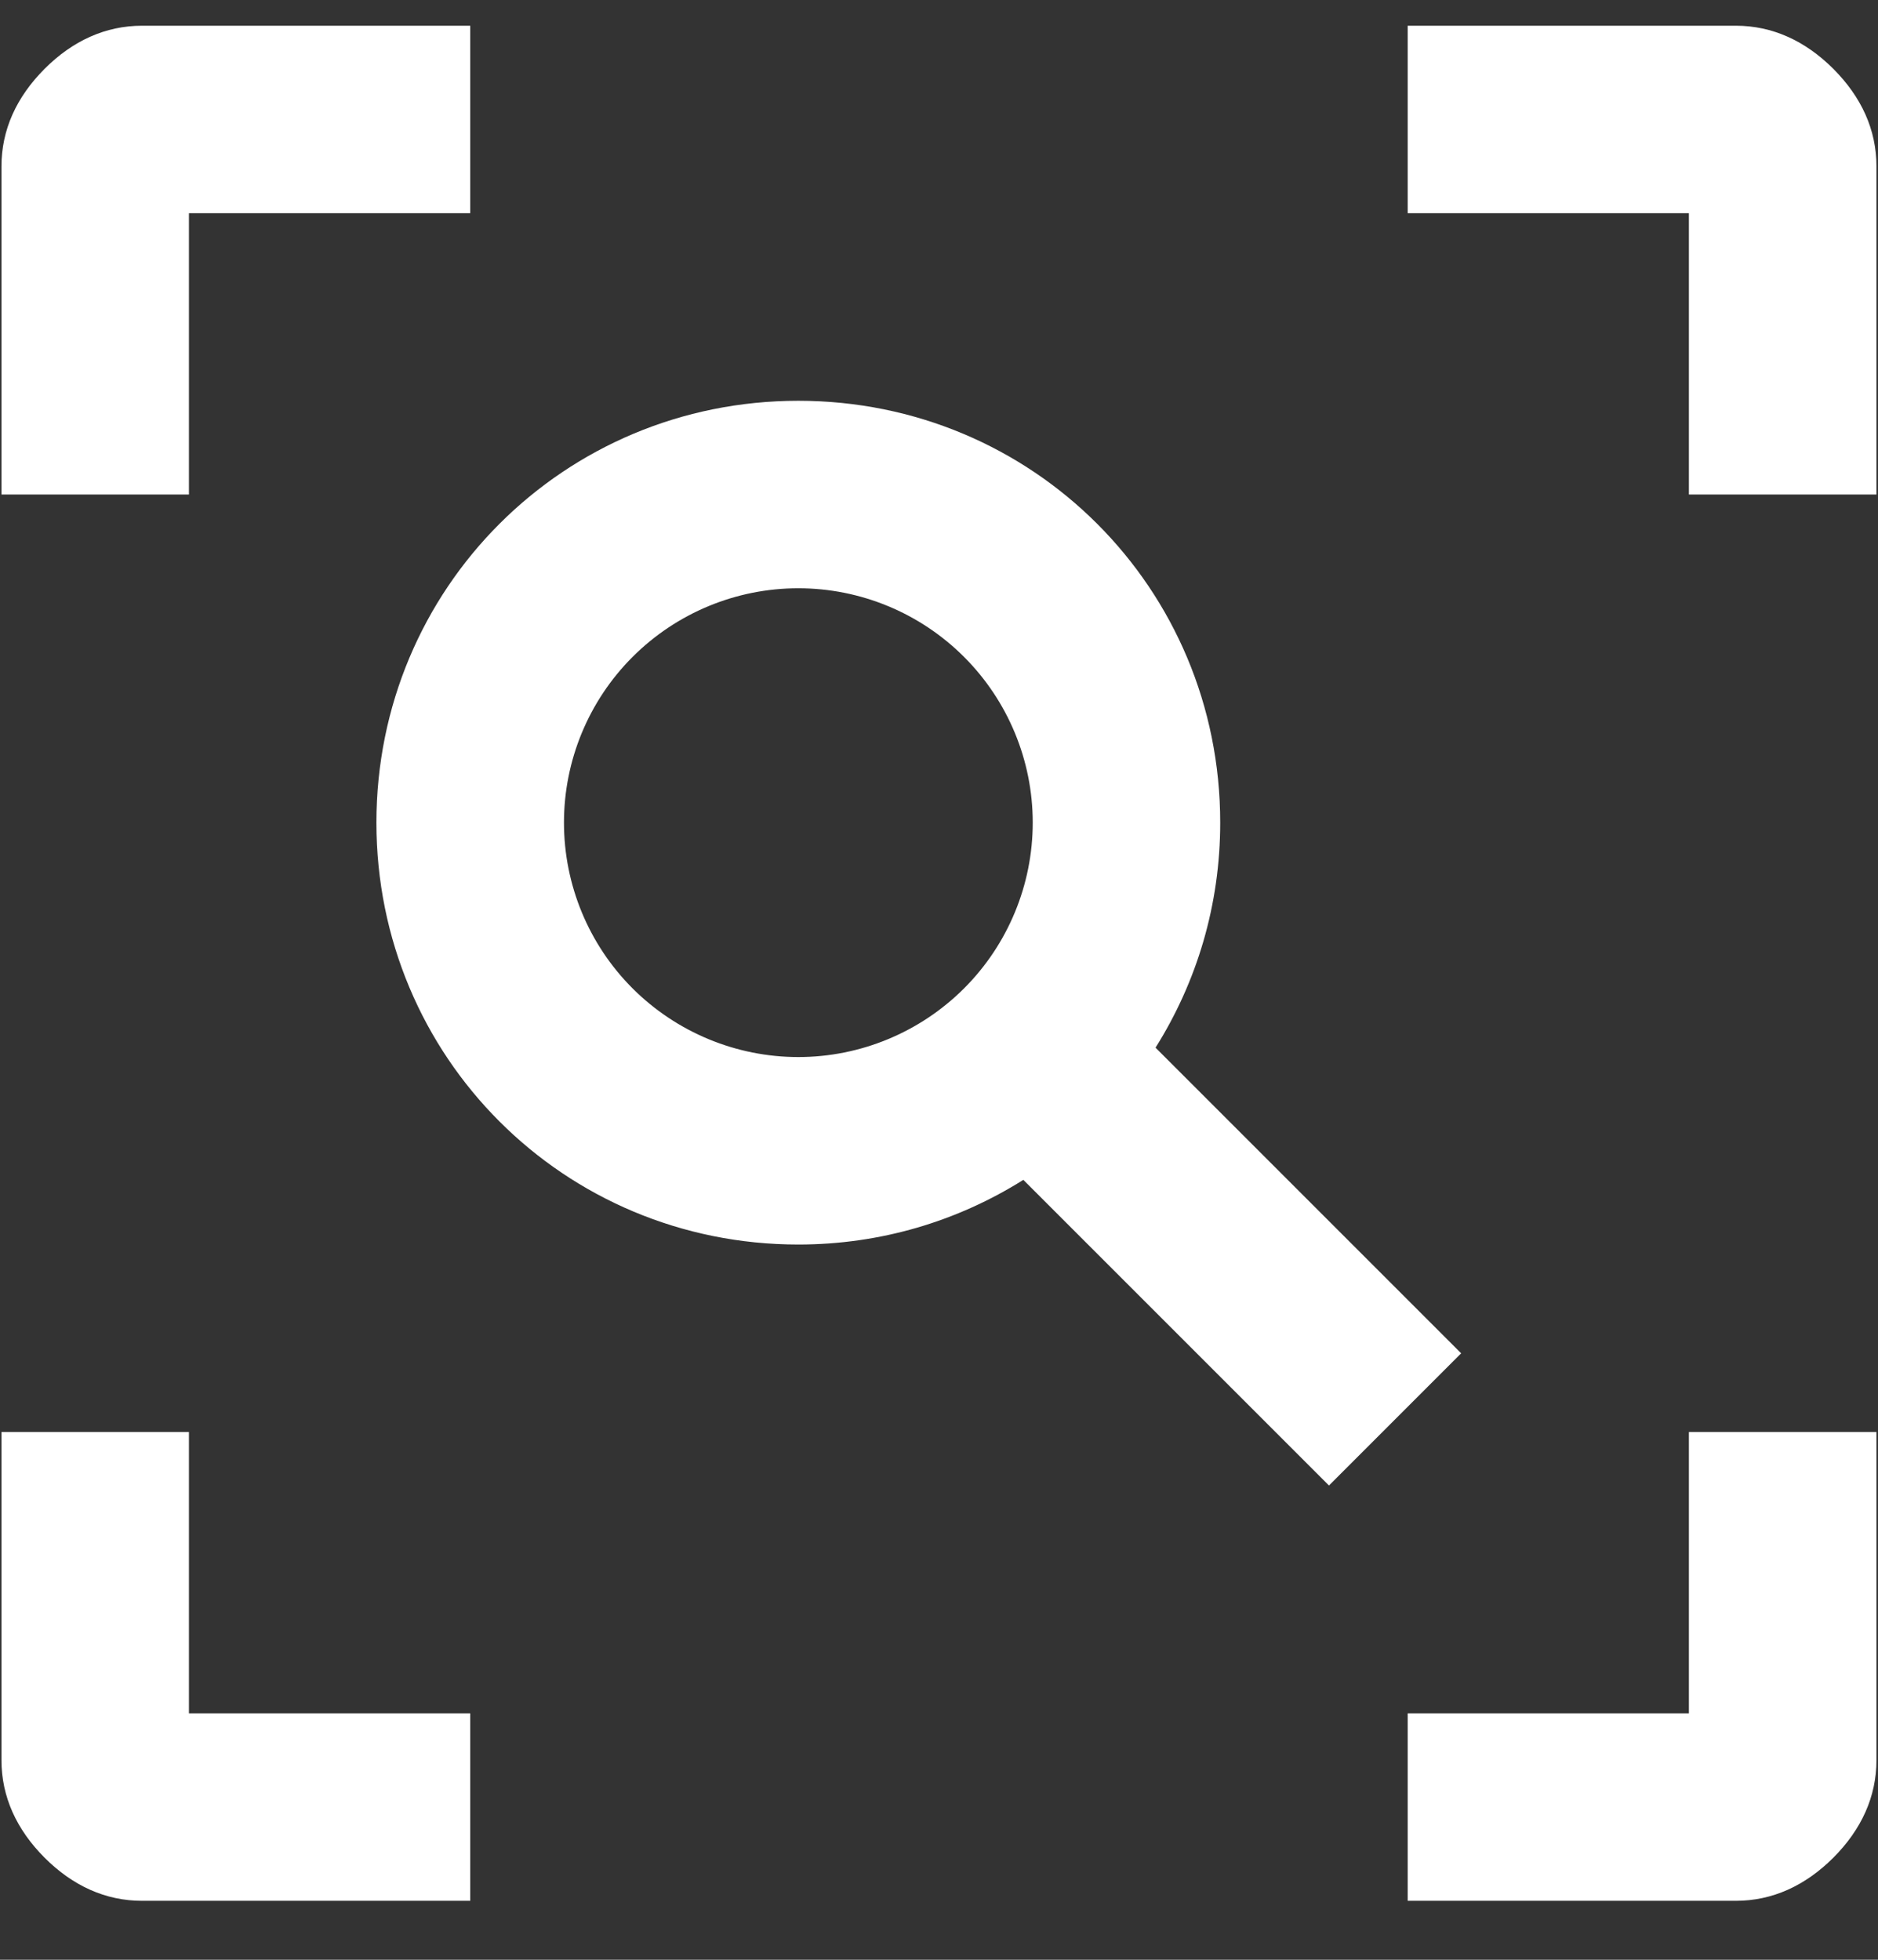 <svg width="23" height="24" viewBox="0 0 23 24" fill="none" xmlns="http://www.w3.org/2000/svg">
<rect x="0" y="0" width="23" height="24" fill="#333333" stroke="none"/>
<path d="M17.24 23.278V20.982H20.684V17.537H22.981V21.556C22.981 22.003 22.797 22.405 22.453 22.75C22.108 23.094 21.706 23.278 21.259 23.278H17.24ZM5.759 23.278H1.74C1.292 23.278 0.89 23.094 0.546 22.75C0.202 22.405 0.018 22.003 0.018 21.556V17.537H2.314V20.982H5.759V23.278ZM17.24 0.315H21.259C21.706 0.315 22.108 0.499 22.453 0.843C22.797 1.188 22.981 1.589 22.981 2.037V6.056H20.684V2.611H17.24V0.315ZM5.759 0.315V2.611H2.314V6.056H0.018V2.037C0.018 1.589 0.202 1.188 0.546 0.843C0.89 0.499 1.292 0.315 1.74 0.315H5.759ZM9.777 4.908C12.648 4.908 14.944 7.204 14.944 10.074C14.944 11.085 14.657 12.026 14.152 12.83L17.895 16.573L16.276 18.192L12.533 14.449C11.729 14.954 10.787 15.241 9.777 15.241C6.907 15.241 4.61 12.945 4.61 10.074C4.61 7.204 6.907 4.908 9.777 4.908ZM9.777 7.204C9.016 7.204 8.286 7.506 7.747 8.045C7.209 8.583 6.907 9.313 6.907 10.074C6.907 10.835 7.209 11.566 7.747 12.104C8.286 12.642 9.016 12.945 9.777 12.945C10.538 12.945 11.268 12.642 11.807 12.104C12.345 11.566 12.648 10.835 12.648 10.074C12.648 9.313 12.345 8.583 11.807 8.045C11.268 7.506 10.538 7.204 9.777 7.204Z" fill="white"/>
</svg>
